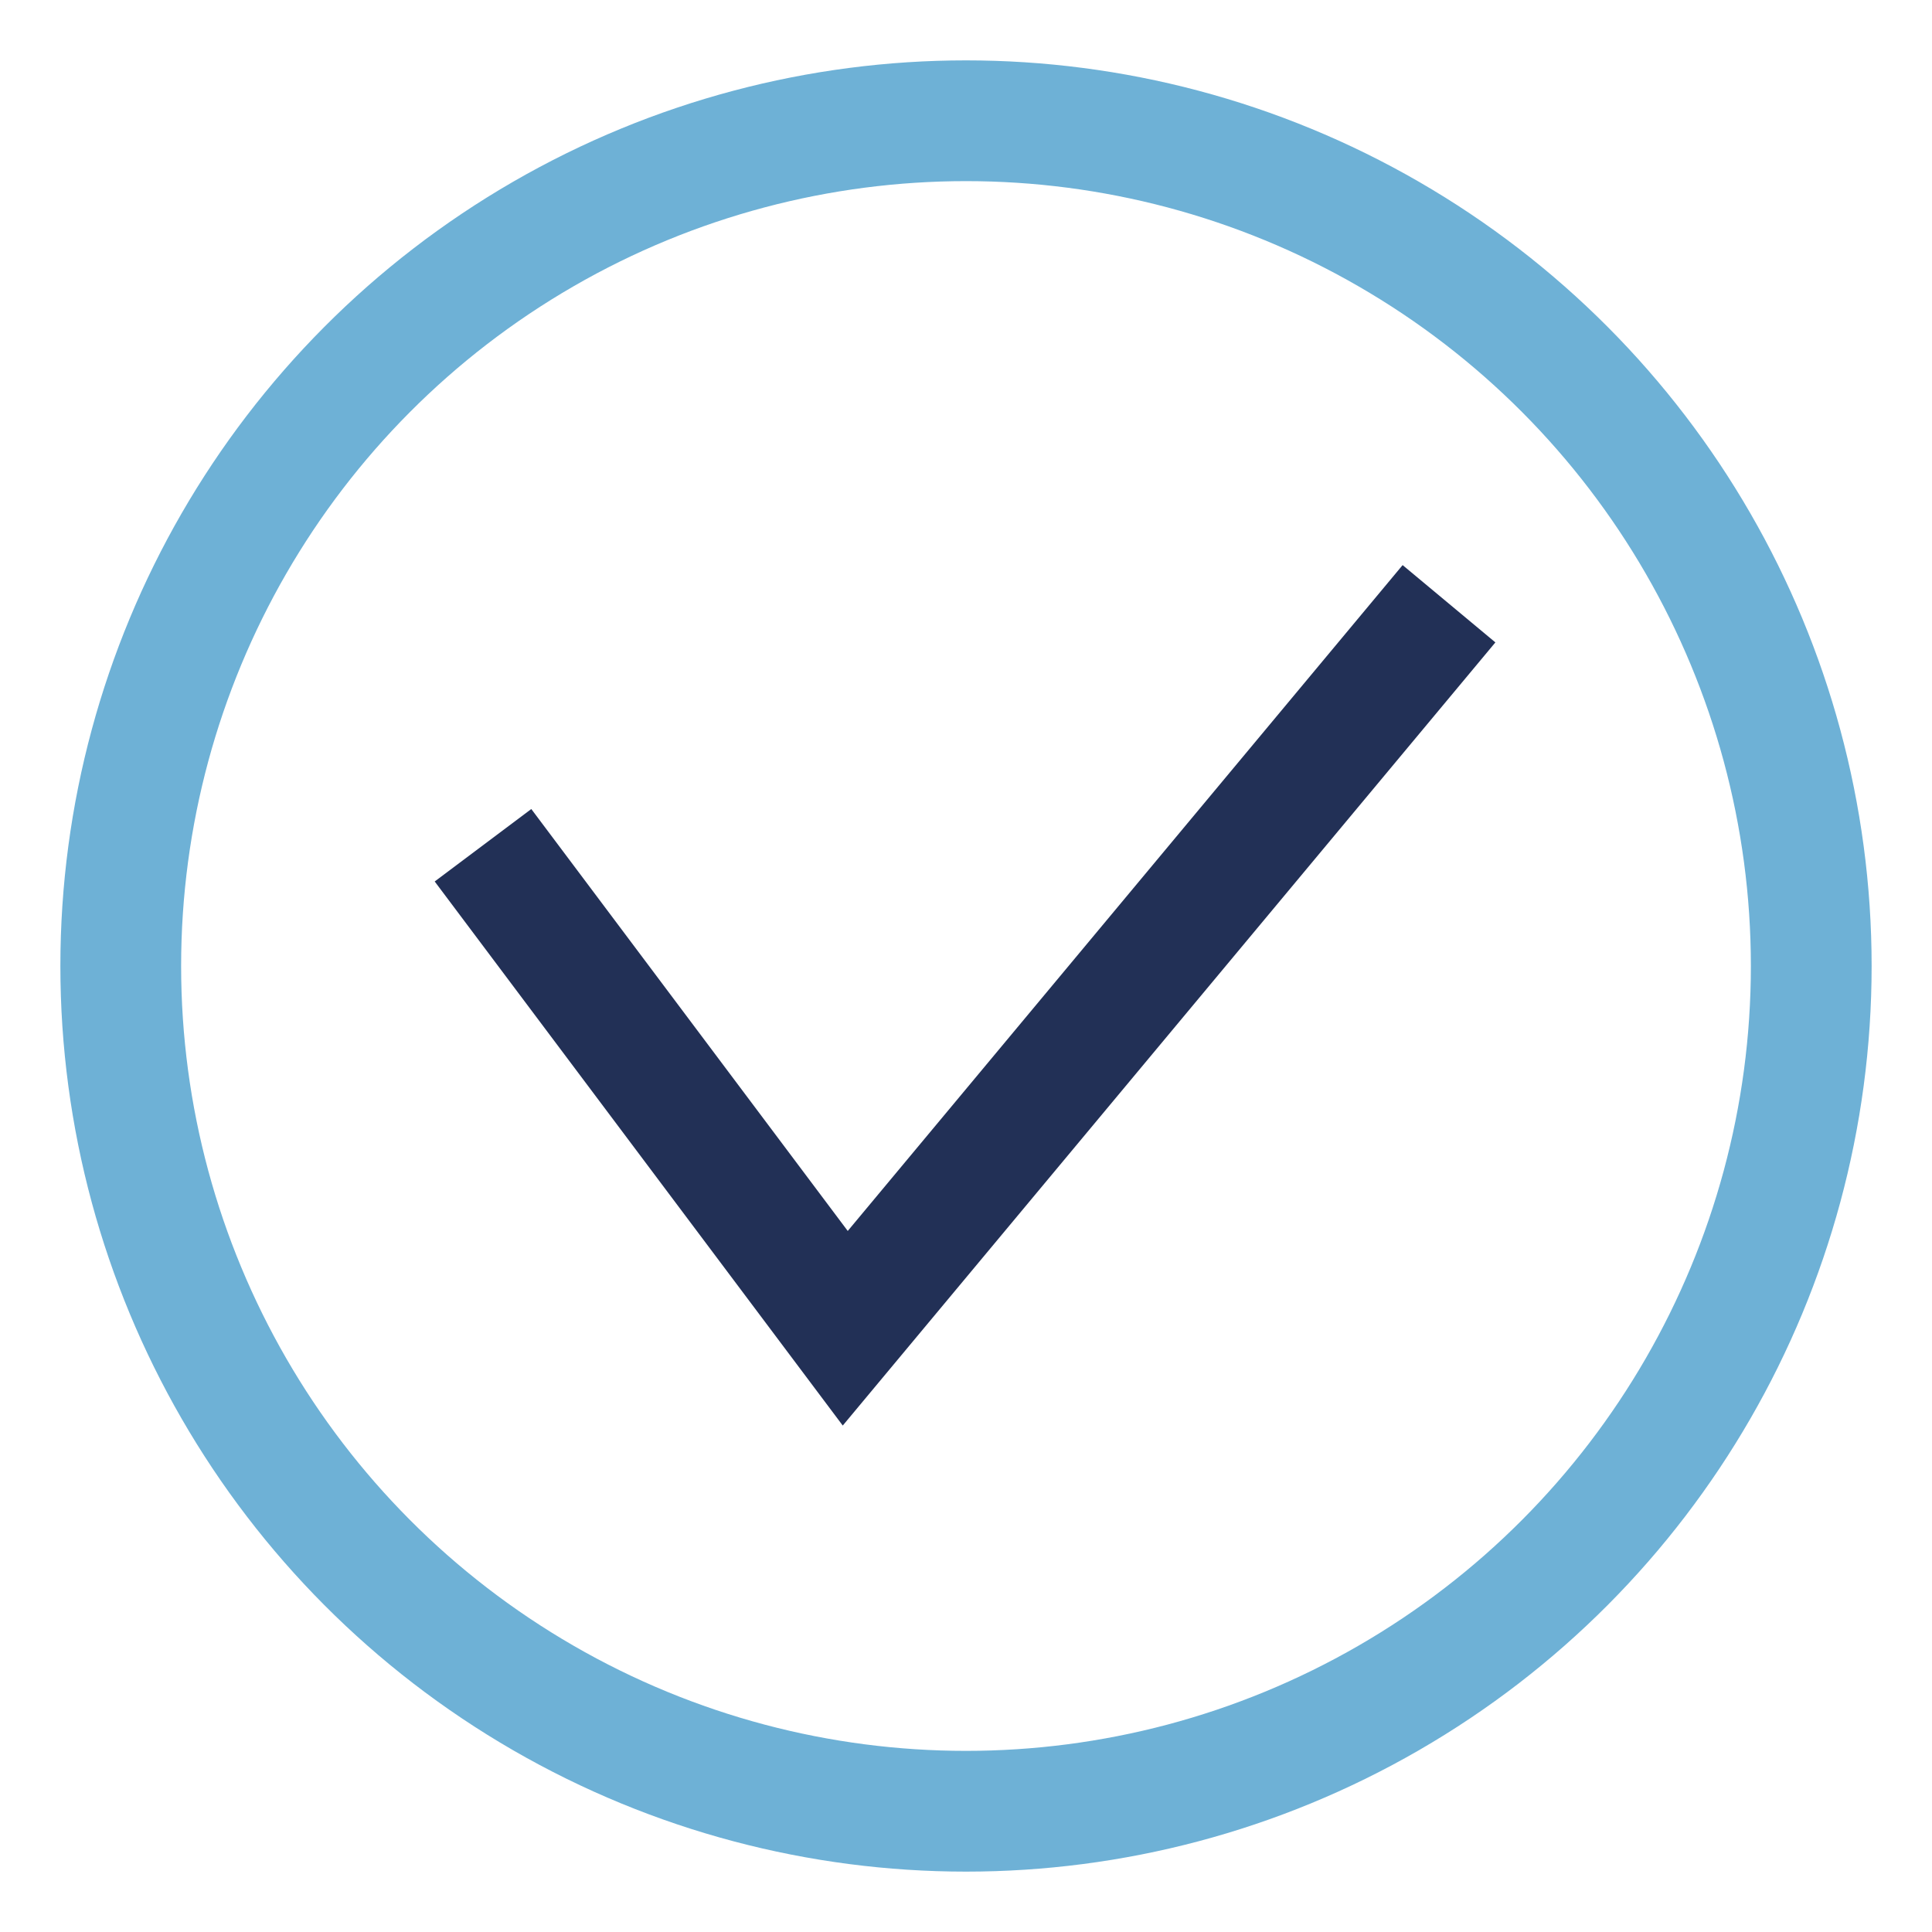 <?xml version="1.0" encoding="UTF-8"?>
<svg xmlns="http://www.w3.org/2000/svg" width="32" height="32" viewBox="0 0 32 32"><path d="M8 14l6 8 10-12" fill="none" stroke="#223056" stroke-width="2"/><circle cx="16" cy="16" r="14" fill="none" stroke="#6EB1D6" stroke-width="2"/></svg>